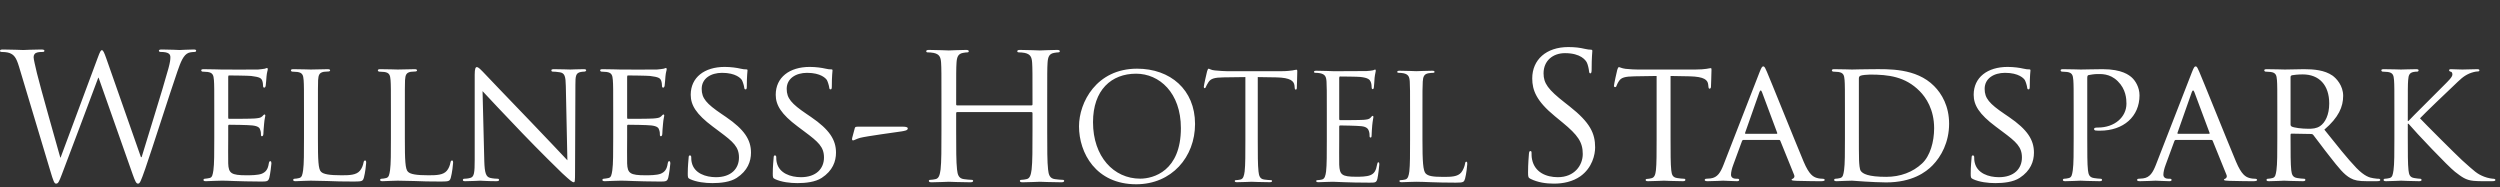 <svg xmlns="http://www.w3.org/2000/svg" width="481" height="36" viewBox="0 0 481 36">
  <rect x="0" y="0" width="481" height="36" fill="#333333" stroke="none"/>
  <path fill="#FFF" fill-rule="evenodd" d="M294.501 25.426C294.032 25.192 293.998 25.058 293.998 24.153 293.998 22.477 294.132 21.136 294.166 20.6 294.2 20.231 294.267 20.064 294.434 20.064 294.635 20.064 294.669 20.164 294.669 20.432 294.669 20.734 294.669 21.203 294.769 21.672 295.272 24.153 297.484 25.091 299.73 25.091 302.948 25.091 304.523 22.778 304.523 20.633 304.523 18.321 303.551 16.98 300.668 14.6L299.16 13.36C295.607 10.444 294.803 8.366 294.803 6.086 294.803 2.5 297.484.054 301.741.054 303.048.054 304.02.187 304.858.388 305.495.523 305.763.556 306.031.556 306.299.556 306.366.624 306.366.791 306.366.958 306.232 2.064 306.232 4.344 306.232 4.88 306.165 5.114 305.998 5.114 305.796 5.114 305.763 4.947 305.729 4.679 305.696 4.276 305.495 3.372 305.294 3.003 305.093 2.634 304.188 1.226 301.104 1.226 298.791 1.226 296.981 2.668 296.981 5.114 296.981 7.025 297.853 8.232 301.071 10.746L302.009 11.483C305.964 14.6 306.903 16.678 306.903 19.36 306.903 20.734 306.366 23.281 304.054 24.924 302.612 25.929 300.802 26.331 298.992 26.331 297.417 26.331 295.875 26.097 294.501 25.426M321.415 17.584C321.415 20.332 321.415 22.578 321.549 23.751 321.65 24.588 321.784 25.125 322.689 25.258 323.091 25.326 323.762 25.393 324.03 25.393 324.231 25.393 324.264 25.527 324.264 25.628 324.264 25.762 324.13 25.862 323.795 25.862 322.186 25.862 320.309 25.762 320.142 25.762 320.008 25.762 317.963 25.862 317.092 25.862 316.756 25.862 316.622 25.795 316.622 25.628 316.622 25.527 316.689 25.427 316.857 25.427 317.125 25.427 317.46 25.359 317.728 25.293 318.332 25.158 318.499 24.588 318.6 23.751 318.734 22.578 318.734 20.332 318.734 17.584L318.734 5.617 314.477 5.684C312.634 5.718 311.93 5.919 311.494 6.589 311.159 7.093 311.126 7.294 311.025 7.494 310.958 7.729 310.857 7.763 310.723 7.763 310.656 7.763 310.522 7.695 310.522 7.528 310.522 7.226 311.092 4.679 311.159 4.444 311.193 4.277 311.36 3.908 311.461 3.908 311.662 3.908 311.964 4.143 312.768 4.244 313.606 4.344 314.745 4.377 315.081 4.377L326.208 4.377C327.18 4.377 327.851 4.31 328.32 4.244 328.756 4.176 329.024 4.109 329.158 4.109 329.292 4.109 329.292 4.277 329.292 4.444 329.292 5.316 329.191 7.36 329.191 7.695 329.191 7.93 329.057 8.065 328.923 8.065 328.789 8.065 328.722 7.964 328.689 7.562L328.655 7.26C328.555 6.388 327.918 5.752 325.102 5.684L321.415 5.617 321.415 17.584zM341.827 16.745C341.961 16.745 341.961 16.678 341.928 16.545L339.012 8.735C338.844 8.299 338.677 8.299 338.509 8.735L335.761 16.545C335.727 16.678 335.761 16.745 335.861 16.745L341.827 16.745zM338.543 4.88C338.911 3.942 339.045 3.775 339.246 3.775 339.548 3.775 339.649 4.176 339.95 4.813 340.487 6.02 345.212 17.785 347.022 22.108 348.095 24.655 348.899 25.025 349.536 25.226 349.972 25.359 350.408 25.393 350.709 25.393 350.877 25.393 351.078 25.46 351.078 25.628 351.078 25.796 350.743 25.862 350.408 25.862 349.972 25.862 347.793 25.862 345.749 25.796 345.179 25.761 344.71 25.761 344.71 25.594 344.71 25.46 344.777 25.46 344.911 25.393 345.078 25.326 345.38 25.091 345.179 24.622L342.531 18.086C342.464 17.952 342.431 17.918 342.263 17.918L335.459 17.918C335.325 17.918 335.224 17.985 335.157 18.154L333.481 22.711C333.213 23.415 333.046 24.119 333.046 24.622 333.046 25.192 333.548 25.393 334.051 25.393L334.319 25.393C334.554 25.393 334.621 25.494 334.621 25.628 334.621 25.796 334.453 25.862 334.185 25.862 333.481 25.862 331.872 25.761 331.537 25.761 331.236 25.761 329.761 25.862 328.554 25.862 328.185 25.862 327.985 25.796 327.985 25.628 327.985 25.494 328.119 25.393 328.252 25.393 328.454 25.393 328.89 25.359 329.124 25.326 330.465 25.158 331.035 24.153 331.604 22.711L338.543 4.88zM357.647 15.639C357.647 18.656 357.647 21.304 357.681 21.84 357.714 22.544 357.781 23.583 358.016 23.885 358.385 24.421 359.424 25.025 362.909 25.025 365.624 25.025 368.038 24.119 369.814 22.444 371.356 21.002 372.127 18.288 372.127 15.673 372.127 12.053 370.551 9.74 369.345 8.534 366.563 5.718 363.312 5.349 359.792 5.349 359.223 5.349 358.284 5.45 358.016 5.55 357.748 5.651 357.647 5.785 357.647 6.12L357.647 15.639zM354.966 12.555C354.966 8.131 354.966 7.326 354.899 6.422 354.832 5.45 354.664 4.981 353.692 4.846 353.458 4.814 352.954 4.779 352.687 4.779 352.586 4.779 352.452 4.645 352.452 4.545 352.452 4.377 352.586 4.31 352.921 4.31 354.262 4.31 356.172 4.377 356.34 4.377 356.675 4.377 358.552 4.31 360.295 4.31 363.245 4.31 368.641 4.042 372.127 7.561 373.601 9.036 375.009 11.416 375.009 14.801 375.009 18.387 373.467 21.136 371.825 22.812 370.551 24.119 367.903 26.097 362.876 26.097 361.602 26.097 360.027 25.997 358.753 25.929 357.48 25.828 356.474 25.762 356.34 25.762 356.273 25.762 355.737 25.795 355.133 25.795 354.53 25.828 353.826 25.862 353.357 25.862 353.055 25.862 352.888 25.795 352.888 25.628 352.888 25.527 352.954 25.393 353.122 25.393 353.391 25.393 353.759 25.326 354.027 25.259 354.597 25.125 354.664 24.588 354.798 23.75 354.966 22.578 354.966 20.332 354.966 17.584L354.966 12.555zM379.601 25.46C379.198 25.259 379.165 25.158 379.165 24.387 379.165 22.98 379.299 21.84 379.332 21.371 379.332 21.069 379.399 20.901 379.567 20.901 379.735 20.901 379.835 21.002 379.835 21.237 379.835 21.471 379.835 21.874 379.936 22.276 380.405 24.354 382.617 25.091 384.595 25.091 387.511 25.091 389.019 23.449 389.019 21.304 389.019 19.259 387.913 18.287 385.298 16.343L383.958 15.337C380.774 12.957 379.735 11.215 379.735 9.237 379.735 5.886 382.382 3.875 386.27 3.875 387.444 3.875 388.617 4.042 389.321 4.21 389.89 4.344 390.126 4.344 390.36 4.344 390.594 4.344 390.661 4.377 390.661 4.545 390.661 4.679 390.527 5.617 390.527 7.562 390.527 7.997 390.494 8.198 390.293 8.198 390.091 8.198 390.058 8.065 390.024 7.83 389.991 7.495 389.756 6.724 389.589 6.422 389.388 6.086 388.416 5.014 385.768 5.014 383.623 5.014 381.846 6.086 381.846 8.097 381.846 9.907 382.751 10.947 385.667 12.925L386.505 13.495C390.091 15.941 391.332 17.918 391.332 20.365 391.332 22.041 390.695 23.851 388.583 25.226 387.343 26.03 385.5 26.231 383.891 26.231 382.517 26.231 380.807 26.03 379.601 25.46M398.974 12.556C398.974 8.131 398.974 7.326 398.907 6.422 398.84 5.45 398.672 4.981 397.7 4.846 397.465 4.813 396.963 4.78 396.695 4.78 396.594 4.78 396.46 4.646 396.46 4.545 396.46 4.377 396.594 4.31 396.929 4.31 398.27 4.31 400.113 4.377 400.348 4.377 400.985 4.377 403.197 4.31 404.538 4.31 408.325 4.31 409.666 5.483 410.168 5.919 410.839 6.523 411.643 7.796 411.643 9.337 411.643 13.426 408.56 16.142 404.035 16.142 403.867 16.142 403.364 16.142 403.197 16.108 403.063 16.108 402.895 15.975 402.895 15.84 402.895 15.606 403.063 15.539 403.666 15.539 406.85 15.539 409.129 13.527 409.129 10.947 409.129 10.008 409.029 8.165 407.454 6.623 405.912 5.081 404.135 5.249 403.465 5.249 402.962 5.249 402.124 5.383 401.823 5.45 401.655 5.483 401.588 5.685 401.588 5.986L401.588 17.584C401.588 20.332 401.588 22.577 401.722 23.75 401.823 24.588 401.99 25.125 402.895 25.259 403.297 25.326 403.934 25.393 404.202 25.393 404.37 25.393 404.437 25.527 404.437 25.628 404.437 25.761 404.303 25.862 403.968 25.862 402.359 25.862 400.415 25.761 400.281 25.761 400.18 25.761 398.27 25.862 397.365 25.862 397.063 25.862 396.896 25.796 396.896 25.628 396.896 25.527 396.963 25.393 397.13 25.393 397.398 25.393 397.767 25.326 398.035 25.259 398.605 25.125 398.672 24.588 398.806 23.75 398.974 22.577 398.974 20.332 398.974 17.584L398.974 12.556zM425.017 16.745C425.151 16.745 425.151 16.678 425.117 16.545L422.201 8.735C422.034 8.299 421.866 8.299 421.699 8.735L418.95 16.545C418.917 16.678 418.95 16.745 419.051 16.745L425.017 16.745zM421.732 4.88C422.101 3.942 422.236 3.775 422.436 3.775 422.738 3.775 422.838 4.176 423.141 4.813 423.676 6.02 428.402 17.785 430.212 22.108 431.285 24.655 432.09 25.025 432.726 25.226 433.162 25.359 433.597 25.393 433.9 25.393 434.067 25.393 434.268 25.46 434.268 25.628 434.268 25.796 433.933 25.862 433.597 25.862 433.162 25.862 430.983 25.862 428.938 25.796 428.369 25.761 427.9 25.761 427.9 25.594 427.9 25.46 427.966 25.46 428.101 25.393 428.268 25.326 428.57 25.091 428.369 24.622L425.721 18.086C425.654 17.952 425.62 17.918 425.453 17.918L418.649 17.918C418.515 17.918 418.414 17.985 418.347 18.154L416.671 22.711C416.403 23.415 416.235 24.119 416.235 24.622 416.235 25.192 416.738 25.393 417.241 25.393L417.509 25.393C417.744 25.393 417.811 25.494 417.811 25.628 417.811 25.796 417.643 25.862 417.374 25.862 416.671 25.862 415.062 25.761 414.727 25.761 414.425 25.761 412.951 25.862 411.744 25.862 411.375 25.862 411.174 25.796 411.174 25.628 411.174 25.494 411.308 25.393 411.442 25.393 411.644 25.393 412.079 25.359 412.314 25.326 413.655 25.158 414.224 24.153 414.794 22.711L421.732 4.88zM440.703 14.969C440.703 15.137 440.77 15.237 440.904 15.337 441.339 15.573 442.848 15.774 444.155 15.774 444.859 15.774 445.663 15.74 446.368 15.27 447.373 14.6 448.143 13.092 448.143 10.914 448.143 7.36 446.199 5.316 443.049 5.316 442.177 5.316 441.239 5.416 440.937 5.484 440.803 5.55 440.703 5.651 440.703 5.818L440.703 14.969zM438.155 12.555C438.155 8.131 438.155 7.326 438.088 6.422 438.022 5.45 437.854 4.981 436.882 4.846 436.647 4.814 436.144 4.779 435.877 4.779 435.776 4.779 435.642 4.645 435.642 4.545 435.642 4.377 435.776 4.31 436.111 4.31 437.452 4.31 439.429 4.377 439.597 4.377 439.898 4.377 442.378 4.31 443.283 4.31 445.161 4.31 447.238 4.478 448.781 5.55 449.518 6.086 450.825 7.461 450.825 9.438 450.825 11.55 449.953 13.594 447.206 15.941 449.618 18.957 451.663 21.538 453.373 23.315 454.948 24.924 455.92 25.192 456.657 25.293 457.227 25.393 457.528 25.393 457.696 25.393 457.863 25.393 457.965 25.527 457.965 25.628 457.965 25.795 457.797 25.862 457.261 25.862L455.417 25.862C453.741 25.862 453.003 25.695 452.267 25.293 450.992 24.622 449.92 23.247 448.244 21.103 447.004 19.561 445.697 17.717 445.06 16.947 444.926 16.813 444.859 16.779 444.658 16.779L440.904 16.712C440.77 16.712 440.703 16.779 440.703 16.947L440.703 17.617C440.703 20.365 440.703 22.578 440.837 23.75 440.937 24.588 441.105 25.125 442.01 25.258 442.412 25.326 443.049 25.393 443.317 25.393 443.518 25.393 443.552 25.527 443.552 25.628 443.552 25.762 443.418 25.862 443.082 25.862 441.474 25.862 439.597 25.762 439.462 25.762 439.429 25.762 437.452 25.862 436.547 25.862 436.245 25.862 436.077 25.795 436.077 25.628 436.077 25.527 436.144 25.393 436.312 25.393 436.58 25.393 436.949 25.326 437.217 25.258 437.787 25.125 437.854 24.588 437.988 23.75 438.155 22.578 438.155 20.332 438.155 17.584L438.155 12.555zM460.679 12.556C460.679 8.131 460.679 7.326 460.612 6.422 460.545 5.45 460.378 4.981 459.405 4.846 459.17 4.813 458.668 4.78 458.4 4.78 458.3 4.78 458.165 4.646 458.165 4.545 458.165 4.377 458.3 4.31 458.635 4.31 459.975 4.31 461.785 4.377 461.953 4.377 462.22 4.377 463.997 4.31 464.869 4.31 465.204 4.31 465.338 4.377 465.338 4.545 465.338 4.646 465.238 4.78 465.104 4.78 464.902 4.78 464.735 4.78 464.366 4.846 463.595 5.014 463.394 5.416 463.327 6.422 463.26 7.326 463.26 8.131 463.26 12.556L463.26 14.265 463.394 14.265C463.863 13.729 469.126 8.534 470.232 7.395 471.07 6.556 471.841 5.819 471.841 5.349 471.841 4.981 471.707 4.813 471.472 4.78 471.304 4.746 471.204 4.612 471.204 4.511 471.204 4.377 471.338 4.31 471.539 4.31 472.143 4.31 473.048 4.377 473.752 4.377 473.919 4.377 475.863 4.31 476.6 4.31 476.902 4.31 477.036 4.377 477.036 4.511 477.036 4.646 476.969 4.746 476.734 4.746 476.298 4.746 475.662 4.914 475.092 5.148 473.885 5.685 473.315 6.321 472.008 7.562 471.271 8.232 466.243 13.058 465.606 13.762 466.377 14.6 472.511 20.734 473.718 21.84 476.198 24.052 476.533 24.421 477.941 24.991 478.712 25.293 479.549 25.393 479.751 25.393 479.952 25.393 480.119 25.494 480.119 25.628 480.119 25.761 479.985 25.862 479.483 25.862L477.974 25.862C477.137 25.862 476.6 25.862 475.93 25.796 474.388 25.661 473.618 25.025 472.343 24.052 471.003 23.014 464.802 16.477 463.394 14.801L463.26 14.801 463.26 17.584C463.26 20.332 463.26 22.577 463.394 23.75 463.495 24.588 463.629 25.125 464.534 25.259 464.935 25.326 465.405 25.393 465.673 25.393 465.84 25.393 465.908 25.527 465.908 25.628 465.908 25.761 465.774 25.862 465.439 25.862 463.997 25.862 462.22 25.761 461.986 25.761 461.752 25.761 459.975 25.862 459.07 25.862 458.769 25.862 458.601 25.796 458.601 25.628 458.601 25.527 458.668 25.393 458.835 25.393 459.104 25.393 459.473 25.326 459.74 25.259 460.311 25.125 460.378 24.588 460.511 23.75 460.679 22.577 460.679 20.332 460.679 17.584L460.679 12.556zM201.482 16.303C201.482 19.537 201.482 22.198 201.65 23.613 201.752 24.59 201.953 25.331 202.964 25.465 203.436 25.533 204.177 25.601 204.48 25.601 204.681 25.601 204.75 25.702 204.75 25.802 204.75 25.971 204.581 26.072 204.21 26.072 202.357 26.072 200.235 25.971 200.066 25.971 199.898 25.971 197.776 26.072 196.765 26.072 196.395 26.072 196.226 26.005 196.226 25.802 196.226 25.702 196.294 25.601 196.496 25.601 196.799 25.601 197.204 25.533 197.507 25.465 198.181 25.331 198.349 24.59 198.484 23.613 198.652 22.198 198.652 19.537 198.652 16.303L198.652 12.765C198.652 12.631 198.551 12.564 198.45 12.564L184.167 12.564C184.066 12.564 183.965 12.598 183.965 12.765L183.965 16.303C183.965 19.537 183.965 22.198 184.133 23.613 184.235 24.59 184.436 25.331 185.447 25.465 185.919 25.533 186.66 25.601 186.962 25.601 187.165 25.601 187.232 25.702 187.232 25.802 187.232 25.971 187.064 26.072 186.694 26.072 184.84 26.072 182.719 25.971 182.55 25.971 182.382 25.971 180.26 26.072 179.249 26.072 178.878 26.072 178.71 26.005 178.71 25.802 178.71 25.702 178.777 25.601 178.979 25.601 179.282 25.601 179.686 25.533 179.99 25.465 180.664 25.331 180.832 24.59 180.967 23.613 181.135 22.198 181.135 19.537 181.135 16.303L181.135 10.373C181.135 5.119 181.135 4.175 181.068 3.098 181.001 1.953 180.731 1.414 179.618 1.177 179.35 1.11 178.777 1.077 178.474 1.077 178.339 1.077 178.205 1.01 178.205.874 178.205.671 178.373.605 178.743.605 180.26.605 182.382.707 182.55.707 182.719.707 184.84.605 185.851.605 186.222.605 186.391.671 186.391.874 186.391 1.01 186.256 1.077 186.121 1.077 185.885 1.077 185.683 1.11 185.279 1.177 184.369 1.345 184.1 1.919 184.032 3.098 183.965 4.175 183.965 5.119 183.965 10.373L183.965 11.082C183.965 11.25 184.066 11.284 184.167 11.284L198.45 11.284C198.551 11.284 198.652 11.25 198.652 11.082L198.652 10.373C198.652 5.119 198.652 4.175 198.585 3.098 198.518 1.953 198.248 1.414 197.136 1.177 196.866 1.11 196.294 1.077 195.99 1.077 195.856 1.077 195.722 1.01 195.722.874 195.722.671 195.89.605 196.26.605 197.776.605 199.898.707 200.066.707 200.235.707 202.357.605 203.368.605 203.738.605 203.907.671 203.907.874 203.907 1.01 203.772 1.077 203.638 1.077 203.402 1.077 203.2 1.11 202.795 1.177 201.886 1.345 201.616 1.919 201.549 3.098 201.482 4.175 201.482 5.119 201.482 10.373L201.482 16.303zM219.374 25.374C221.927 25.374 227.203 23.9 227.203 15.646 227.203 8.837 223.061 5.178 218.58 5.178 213.842 5.178 210.296 8.298 210.296 14.51 210.296 21.12 214.267 25.374 219.374 25.374M218.777 4.214C225.161 4.214 229.927 8.241 229.927 14.852 229.927 21.205 225.445 26.453 218.608 26.453 210.836 26.453 207.601 20.411 207.601 15.305 207.601 10.709 210.949 4.214 218.777 4.214M241.994 17.83C241.994 20.553 241.994 22.793 242.136 23.985 242.22 24.808 242.392 25.433 243.243 25.545 243.639 25.602 244.263 25.659 244.519 25.659 244.689 25.659 244.746 25.743 244.746 25.829 244.746 25.971 244.604 26.056 244.291 26.056 242.732 26.056 240.944 25.971 240.802 25.971 240.662 25.971 238.874 26.056 238.023 26.056 237.71 26.056 237.569 26 237.569 25.829 237.569 25.743 237.626 25.659 237.795 25.659 238.051 25.659 238.391 25.602 238.646 25.545 239.214 25.433 239.356 24.808 239.47 23.985 239.612 22.793 239.612 20.553 239.612 17.83L239.612 5.831 235.412 5.887C233.653 5.916 232.973 6.114 232.518 6.795 232.207 7.277 232.122 7.475 232.037 7.674 231.952 7.901 231.868 7.959 231.754 7.959 231.669 7.959 231.611 7.873 231.611 7.703 231.611 7.419 232.179 4.979 232.236 4.752 232.293 4.582 232.406 4.214 232.518 4.214 232.718 4.214 233.001 4.498 233.767 4.553 234.59 4.638 235.668 4.695 236.008 4.695L246.645 4.695C247.553 4.695 248.207 4.61 248.66 4.553 249.086 4.469 249.34 4.413 249.454 4.413 249.596 4.413 249.596 4.582 249.596 4.752 249.596 5.603 249.511 7.561 249.511 7.873 249.511 8.127 249.426 8.241 249.312 8.241 249.171 8.241 249.114 8.156 249.086 7.76L249.057 7.447C248.944 6.596 248.291 5.944 245.568 5.887L241.994 5.831 241.994 17.83zM255.28 12.837C255.28 8.412 255.28 7.618 255.223 6.709 255.166 5.745 254.94 5.292 254.004 5.093 253.777 5.036 253.296 5.008 253.04 5.008 252.926 5.008 252.812 4.951 252.812 4.838 252.812 4.667 252.954 4.61 253.267 4.61 254.544 4.61 256.33 4.695 256.472 4.695 256.671 4.695 262.315 4.695 262.968 4.667 263.507 4.638 263.96 4.582 264.189 4.525 264.33 4.497 264.443 4.384 264.585 4.384 264.671 4.384 264.698 4.497 264.698 4.638 264.698 4.838 264.557 5.178 264.472 5.971 264.443 6.255 264.387 7.504 264.33 7.845 264.302 7.987 264.245 8.156 264.131 8.156 263.96 8.156 263.905 8.014 263.905 7.788 263.905 7.589 263.876 7.108 263.734 6.767 263.535 6.312 263.253 5.971 261.72 5.802 261.238 5.745 258.146 5.717 257.833 5.717 257.721 5.717 257.664 5.802 257.664 6.001L257.664 13.83C257.664 14.029 257.692 14.115 257.833 14.115 258.202 14.115 261.691 14.115 262.343 14.057 263.025 14.001 263.422 13.944 263.678 13.66 263.876 13.433 263.989 13.291 264.104 13.291 264.189 13.291 264.245 13.347 264.245 13.517 264.245 13.688 264.104 14.17 264.017 15.106 263.96 15.673 263.905 16.724 263.905 16.922 263.905 17.149 263.905 17.462 263.706 17.462 263.564 17.462 263.507 17.348 263.507 17.206 263.507 16.922 263.507 16.639 263.393 16.27 263.28 15.873 263.025 15.39 261.919 15.277 261.153 15.191 258.344 15.134 257.862 15.134 257.721 15.134 257.664 15.22 257.664 15.333L257.664 17.83C257.664 18.794 257.635 22.085 257.664 22.68 257.749 24.637 258.174 25.005 260.954 25.005 261.691 25.005 262.94 25.005 263.678 24.695 264.415 24.383 264.756 23.815 264.953 22.652 265.01 22.34 265.067 22.226 265.209 22.226 265.379 22.226 265.379 22.454 265.379 22.652 265.379 22.88 265.152 24.808 265.01 25.403 264.811 26.142 264.585 26.142 263.479 26.142 259.195 26.142 257.294 25.971 256.472 25.971 256.415 25.971 255.934 26 255.338 26 254.77 26.028 254.117 26.056 253.692 26.056 253.379 26.056 253.239 26 253.239 25.829 253.239 25.743 253.296 25.659 253.466 25.659 253.72 25.659 254.061 25.602 254.316 25.545 254.883 25.433 255.025 24.808 255.138 23.985 255.28 22.793 255.28 20.553 255.28 17.83L255.28 12.837zM273.68 17.887C273.68 22.056 273.793 23.873 274.304 24.383 274.758 24.836 275.495 25.035 277.707 25.035 279.211 25.035 280.46 25.006 281.141 24.184 281.509 23.73 281.793 23.021 281.878 22.48 281.906 22.255 281.963 22.114 282.134 22.114 282.275 22.114 282.304 22.226 282.304 22.539 282.304 22.85 282.104 24.552 281.878 25.375 281.679 26.028 281.594 26.142 280.091 26.142 276.006 26.142 274.134 25.971 272.489 25.971 272.375 25.971 271.892 26 271.326 26 270.758 26.028 270.134 26.056 269.709 26.056 269.396 26.056 269.254 26 269.254 25.829 269.254 25.743 269.311 25.659 269.481 25.659 269.737 25.659 270.077 25.602 270.333 25.545 270.9 25.432 271.041 24.808 271.155 23.985 271.297 22.793 271.297 20.553 271.297 17.83L271.297 12.837C271.297 8.412 271.297 7.618 271.24 6.709 271.183 5.745 270.957 5.292 270.021 5.093 269.794 5.036 269.311 5.008 269.056 5.008 268.943 5.008 268.829 4.951 268.829 4.839 268.829 4.667 268.971 4.61 269.283 4.61 270.559 4.61 272.347 4.695 272.489 4.695 272.631 4.695 274.701 4.61 275.552 4.61 275.864 4.61 276.006 4.667 276.006 4.839 276.006 4.951 275.893 5.008 275.779 5.008 275.58 5.008 275.183 5.036 274.843 5.093 274.02 5.235 273.793 5.717 273.738 6.709 273.68 7.618 273.68 8.412 273.68 12.837L273.68 17.887zM27.116 21.237L27.25 21.237C28.155 18.153 31.239 8.433 32.412 4.143 32.747 2.903 32.781 2.434 32.781 1.997 32.781 1.394 32.412.992 30.87.992 30.702.992 30.569.892 30.569.757 30.569.59 30.736.523 31.138.523 32.847.523 34.256.624 34.557.624 34.792.624 36.233.523 37.272.523 37.574.523 37.741.59 37.741.724 37.741.892 37.641.992 37.44.992 37.306.992 36.669 1.025 36.3 1.159 35.295 1.528 34.758 2.936 34.121 4.779 32.647 9.036 29.261 19.696 27.954 23.448 27.082 25.929 26.915 26.331 26.547 26.331 26.211 26.331 26.01 25.896 25.541 24.588L18.972 5.953 18.905 5.953C17.697 9.171 13.106 21.437 11.899 24.556 11.363 25.963 11.196 26.331 10.793 26.331 10.458 26.331 10.291 25.963 9.62 23.684L3.654 3.807C3.117 2.031 2.682 1.528 1.81 1.193 1.375 1.025.537.992.302.992.134.992-0.0.958-0.0.757-0.0.59.201.523.537.523 2.279.523 4.123.624 4.492.624 4.793.624 6.268.523 7.944.523 8.413.523 8.547.624 8.547.757 8.547.958 8.38.992 8.212.992 7.944.992 7.307.992 6.905 1.193 6.704 1.294 6.469 1.562 6.469 1.997 6.469 2.434 6.771 3.607 7.106 5.081 7.609 7.227 11.095 19.527 11.597 21.304L11.664 21.304 18.771 2.198C19.273.824 19.407.657 19.608.657 19.843.657 20.044 1.093 20.446 2.232L27.116 21.237zM41.226 12.556C41.226 8.131 41.226 7.326 41.16 6.422 41.092 5.45 40.925 4.981 39.952 4.846 39.718 4.813 39.215 4.78 38.947 4.78 38.846 4.78 38.712 4.646 38.712 4.545 38.712 4.377 38.846 4.31 39.182 4.31 40.522 4.31 42.433 4.377 42.6 4.377 42.801 4.377 48.969 4.411 49.64 4.377 50.209 4.345 50.746 4.243 50.98 4.21 51.114 4.176 51.248 4.076 51.382 4.076 51.482 4.076 51.516 4.21 51.516 4.345 51.516 4.545 51.349 4.88 51.281 5.685 51.248 5.953 51.181 7.226 51.114 7.562 51.081 7.696 50.98 7.863 50.846 7.863 50.679 7.863 50.611 7.729 50.611 7.495 50.611 7.293 50.577 6.825 50.444 6.489 50.242 6.02 49.941 5.819 48.332 5.617 47.83 5.551 44.41 5.516 44.075 5.516 43.941 5.516 43.908 5.617 43.908 5.819L43.908 13.561C43.908 13.762 43.908 13.863 44.075 13.863 44.444 13.863 48.332 13.863 49.002 13.796 49.706 13.729 50.142 13.695 50.444 13.394 50.645 13.192 50.779 13.025 50.88 13.025 50.98 13.025 51.047 13.092 51.047 13.259 51.047 13.426 50.88 13.896 50.812 14.835 50.746 15.405 50.679 16.477 50.679 16.678 50.679 16.913 50.611 17.215 50.41 17.215 50.276 17.215 50.209 17.115 50.209 16.946 50.209 16.678 50.209 16.377 50.075 16.008 49.975 15.606 49.706 15.271 48.566 15.136 47.762 15.036 44.611 15.002 44.109 15.002 43.941 15.002 43.908 15.103 43.908 15.204L43.908 17.584C43.908 18.555 43.875 21.874 43.908 22.444 43.975 24.354 44.511 24.723 47.427 24.723 48.198 24.723 49.605 24.723 50.376 24.421 51.147 24.086 51.55 23.583 51.717 22.444 51.785 22.108 51.851 22.007 52.019 22.007 52.186 22.007 52.22 22.242 52.22 22.444 52.22 22.645 51.986 24.588 51.818 25.192 51.616 25.929 51.315 25.929 50.176 25.929 47.963 25.929 46.254 25.862 45.047 25.828 43.807 25.761 43.036 25.761 42.6 25.761 42.533 25.761 41.964 25.761 41.327 25.796 40.757 25.828 40.087 25.862 39.617 25.862 39.316 25.862 39.148 25.796 39.148 25.628 39.148 25.527 39.215 25.393 39.383 25.393 39.651 25.393 40.02 25.293 40.288 25.259 40.857 25.158 40.925 24.588 41.059 23.75 41.226 22.577 41.226 20.332 41.226 17.584L41.226 12.556zM61.169 17.65C61.169 21.84 61.236 23.549 61.772 24.052 62.242 24.521 63.381 24.723 65.694 24.723 67.235 24.723 68.543 24.689 69.247 23.851 69.615 23.415 69.85 22.812 69.95 22.242 69.984 22.041 70.084 21.874 70.252 21.874 70.387 21.874 70.453 22.007 70.453 22.309 70.453 22.611 70.252 24.32 70.017 25.158 69.817 25.828 69.716 25.929 68.14 25.929 66.029 25.929 64.387 25.895 63.012 25.828 61.672 25.796 60.666 25.761 59.795 25.761 59.661 25.761 59.158 25.761 58.588 25.796 57.985 25.828 57.348 25.862 56.879 25.862 56.577 25.862 56.409 25.796 56.409 25.628 56.409 25.527 56.476 25.393 56.644 25.393 56.912 25.393 57.281 25.326 57.549 25.259 58.119 25.125 58.186 24.588 58.32 23.75 58.487 22.577 58.487 20.332 58.487 17.584L58.487 12.556C58.487 8.131 58.487 7.326 58.42 6.422 58.353 5.45 58.186 4.981 57.214 4.846 56.979 4.813 56.476 4.78 56.208 4.78 56.108 4.78 55.974 4.646 55.974 4.545 55.974 4.377 56.108 4.31 56.443 4.31 57.784 4.31 59.627 4.377 59.795 4.377 59.929 4.377 62.141 4.31 63.046 4.31 63.347 4.31 63.515 4.377 63.515 4.545 63.515 4.646 63.381 4.746 63.28 4.746 63.079 4.746 62.644 4.78 62.308 4.813 61.437 4.981 61.269 5.416 61.202 6.422 61.169 7.326 61.169 8.131 61.169 12.556L61.169 17.65zM77.894 17.65C77.894 21.84 77.961 23.549 78.497 24.052 78.967 24.521 80.106 24.723 82.418 24.723 83.96 24.723 85.267 24.689 85.972 23.851 86.34 23.415 86.574 22.812 86.675 22.242 86.709 22.041 86.809 21.874 86.977 21.874 87.111 21.874 87.178 22.007 87.178 22.309 87.178 22.611 86.977 24.32 86.742 25.158 86.542 25.828 86.441 25.929 84.865 25.929 82.754 25.929 81.112 25.895 79.737 25.828 78.396 25.796 77.391 25.761 76.519 25.761 76.385 25.761 75.882 25.761 75.313 25.796 74.709 25.828 74.073 25.862 73.603 25.862 73.302 25.862 73.134 25.796 73.134 25.628 73.134 25.527 73.2 25.393 73.369 25.393 73.637 25.393 74.006 25.326 74.274 25.259 74.843 25.125 74.91 24.588 75.045 23.75 75.212 22.577 75.212 20.332 75.212 17.584L75.212 12.556C75.212 8.131 75.212 7.326 75.145 6.422 75.078 5.45 74.91 4.981 73.938 4.846 73.704 4.813 73.2 4.78 72.933 4.78 72.832 4.78 72.698 4.646 72.698 4.545 72.698 4.377 72.832 4.31 73.168 4.31 74.508 4.31 76.352 4.377 76.519 4.377 76.653 4.377 78.866 4.31 79.77 4.31 80.072 4.31 80.24 4.377 80.24 4.545 80.24 4.646 80.106 4.746 80.005 4.746 79.804 4.746 79.368 4.78 79.033 4.813 78.162 4.981 77.994 5.416 77.927 6.422 77.894 7.326 77.894 8.131 77.894 12.556L77.894 17.65zM93.177 21.974C93.244 24.32 93.512 25.025 94.316 25.226 94.853 25.359 95.523 25.393 95.791 25.393 95.926 25.393 96.026 25.494 96.026 25.628 96.026 25.795 95.825 25.862 95.49 25.862 93.814 25.862 92.64 25.762 92.372 25.762 92.104 25.762 90.864 25.862 89.523 25.862 89.222 25.862 89.054 25.828 89.054 25.628 89.054 25.494 89.155 25.393 89.289 25.393 89.523 25.393 90.06 25.359 90.495 25.226 91.233 25.025 91.333 24.254 91.333 21.673L91.333 5.349C91.333 4.21 91.501 3.908 91.736 3.908 92.071 3.908 92.573 4.478 92.876 4.779 93.345 5.249 97.635 9.806 102.193 14.499 105.11 17.516 108.26 20.901 109.165 21.84L108.863 7.561C108.83 5.718 108.662 5.081 107.757 4.914 107.221 4.814 106.551 4.779 106.316 4.779 106.115 4.779 106.082 4.612 106.082 4.511 106.082 4.344 106.316 4.31 106.651 4.31 107.991 4.31 109.4 4.377 109.735 4.377 110.07 4.377 111.041 4.31 112.249 4.31 112.55 4.31 112.785 4.344 112.785 4.511 112.785 4.612 112.651 4.779 112.45 4.779 112.316 4.779 112.081 4.779 111.746 4.846 110.774 5.048 110.707 5.617 110.707 7.326L110.64 24.018C110.64 25.895 110.606 26.064 110.405 26.064 110.104 26.064 109.801 25.828 108.16 24.32 107.857 24.053 103.601 19.863 100.484 16.611 97.065 13.025 93.747 9.539 92.842 8.534L93.177 21.974zM117.98 12.556C117.98 8.131 117.98 7.326 117.912 6.422 117.845 5.45 117.678 4.981 116.705 4.846 116.471 4.813 115.968 4.78 115.7 4.78 115.6 4.78 115.465 4.646 115.465 4.545 115.465 4.377 115.6 4.31 115.935 4.31 117.276 4.31 119.186 4.377 119.354 4.377 119.555 4.377 125.722 4.411 126.392 4.377 126.962 4.345 127.498 4.243 127.733 4.21 127.867 4.176 128.001 4.076 128.135 4.076 128.236 4.076 128.269 4.21 128.269 4.345 128.269 4.545 128.102 4.88 128.035 5.685 128.001 5.953 127.934 7.226 127.867 7.562 127.834 7.696 127.733 7.863 127.599 7.863 127.431 7.863 127.364 7.729 127.364 7.495 127.364 7.293 127.331 6.825 127.197 6.489 126.996 6.02 126.694 5.819 125.085 5.617 124.582 5.551 121.164 5.516 120.828 5.516 120.694 5.516 120.661 5.617 120.661 5.819L120.661 13.561C120.661 13.762 120.661 13.863 120.828 13.863 121.197 13.863 125.085 13.863 125.756 13.796 126.459 13.729 126.895 13.695 127.197 13.394 127.398 13.192 127.532 13.025 127.632 13.025 127.733 13.025 127.8 13.092 127.8 13.259 127.8 13.426 127.632 13.896 127.565 14.835 127.498 15.405 127.431 16.477 127.431 16.678 127.431 16.913 127.364 17.215 127.163 17.215 127.029 17.215 126.962 17.115 126.962 16.946 126.962 16.678 126.962 16.377 126.828 16.008 126.728 15.606 126.459 15.271 125.32 15.136 124.515 15.036 121.365 15.002 120.862 15.002 120.694 15.002 120.661 15.103 120.661 15.204L120.661 17.584C120.661 18.555 120.627 21.874 120.661 22.444 120.728 24.354 121.264 24.723 124.18 24.723 124.951 24.723 126.359 24.723 127.13 24.421 127.901 24.086 128.303 23.583 128.47 22.444 128.537 22.108 128.604 22.007 128.772 22.007 128.94 22.007 128.973 22.242 128.973 22.444 128.973 22.645 128.739 24.588 128.571 25.192 128.37 25.929 128.068 25.929 126.929 25.929 124.716 25.929 123.007 25.862 121.8 25.828 120.56 25.761 119.789 25.761 119.354 25.761 119.286 25.761 118.716 25.761 118.08 25.796 117.51 25.828 116.84 25.862 116.371 25.862 116.069 25.862 115.901 25.796 115.901 25.628 115.901 25.527 115.968 25.393 116.135 25.393 116.404 25.393 116.773 25.293 117.04 25.259 117.61 25.158 117.678 24.588 117.811 23.75 117.98 22.577 117.98 20.332 117.98 17.584L117.98 12.556zM132.76 25.46C132.359 25.259 132.325 25.158 132.325 24.387 132.325 22.98 132.459 21.84 132.492 21.371 132.492 21.069 132.56 20.901 132.727 20.901 132.894 20.901 132.995 21.002 132.995 21.237 132.995 21.471 132.995 21.874 133.095 22.276 133.565 24.354 135.777 25.091 137.755 25.091 140.67 25.091 142.179 23.449 142.179 21.304 142.179 19.259 141.073 18.287 138.459 16.343L137.118 15.337C133.934 12.957 132.894 11.215 132.894 9.237 132.894 5.886 135.542 3.875 139.43 3.875 140.604 3.875 141.776 4.042 142.48 4.21 143.05 4.344 143.285 4.344 143.52 4.344 143.755 4.344 143.821 4.377 143.821 4.545 143.821 4.679 143.687 5.617 143.687 7.562 143.687 7.997 143.654 8.198 143.453 8.198 143.251 8.198 143.218 8.065 143.185 7.83 143.151 7.495 142.916 6.724 142.749 6.422 142.548 6.086 141.575 5.014 138.928 5.014 136.782 5.014 135.006 6.086 135.006 8.097 135.006 9.907 135.911 10.947 138.827 12.925L139.665 13.495C143.251 15.941 144.491 17.918 144.491 20.365 144.491 22.041 143.855 23.851 141.744 25.226 140.503 26.03 138.66 26.231 137.051 26.231 135.676 26.231 133.967 26.03 132.76 25.46M149.116 25.46C148.715 25.259 148.681 25.158 148.681 24.387 148.681 22.98 148.815 21.84 148.848 21.371 148.848 21.069 148.916 20.901 149.083 20.901 149.25 20.901 149.351 21.002 149.351 21.237 149.351 21.471 149.351 21.874 149.452 22.276 149.921 24.354 152.133 25.091 154.111 25.091 157.026 25.091 158.535 23.449 158.535 21.304 158.535 19.259 157.429 18.287 154.815 16.343L153.474 15.337C150.29 12.957 149.25 11.215 149.25 9.237 149.25 5.886 151.898 3.875 155.786 3.875 156.96 3.875 158.133 4.042 158.836 4.21 159.406 4.344 159.641 4.344 159.876 4.344 160.111 4.344 160.177 4.377 160.177 4.545 160.177 4.679 160.043 5.617 160.043 7.562 160.043 7.997 160.01 8.198 159.809 8.198 159.607 8.198 159.574 8.065 159.541 7.83 159.507 7.495 159.272 6.724 159.105 6.422 158.904 6.086 157.931 5.014 155.284 5.014 153.138 5.014 151.362 6.086 151.362 8.097 151.362 9.907 152.267 10.947 155.183 12.925L156.021 13.495C159.607 15.941 160.847 17.918 160.847 20.365 160.847 22.041 160.211 23.851 158.1 25.226 156.86 26.03 155.016 26.231 153.407 26.231 152.032 26.231 150.323 26.03 149.116 25.46M173.651 15.371C174.221 15.371 174.657 15.438 174.657 15.706 174.657 16.108 174.02 16.176 173.483 16.276 172.578 16.41 166.646 17.215 165.507 17.516 164.87 17.684 164.3 18.019 164.132 18.019 163.931 18.019 163.897 17.817 163.965 17.516L164.467 15.639C164.535 15.405 164.668 15.371 165.205 15.371L173.651 15.371z" transform="translate(0 9)"/>
</svg>
